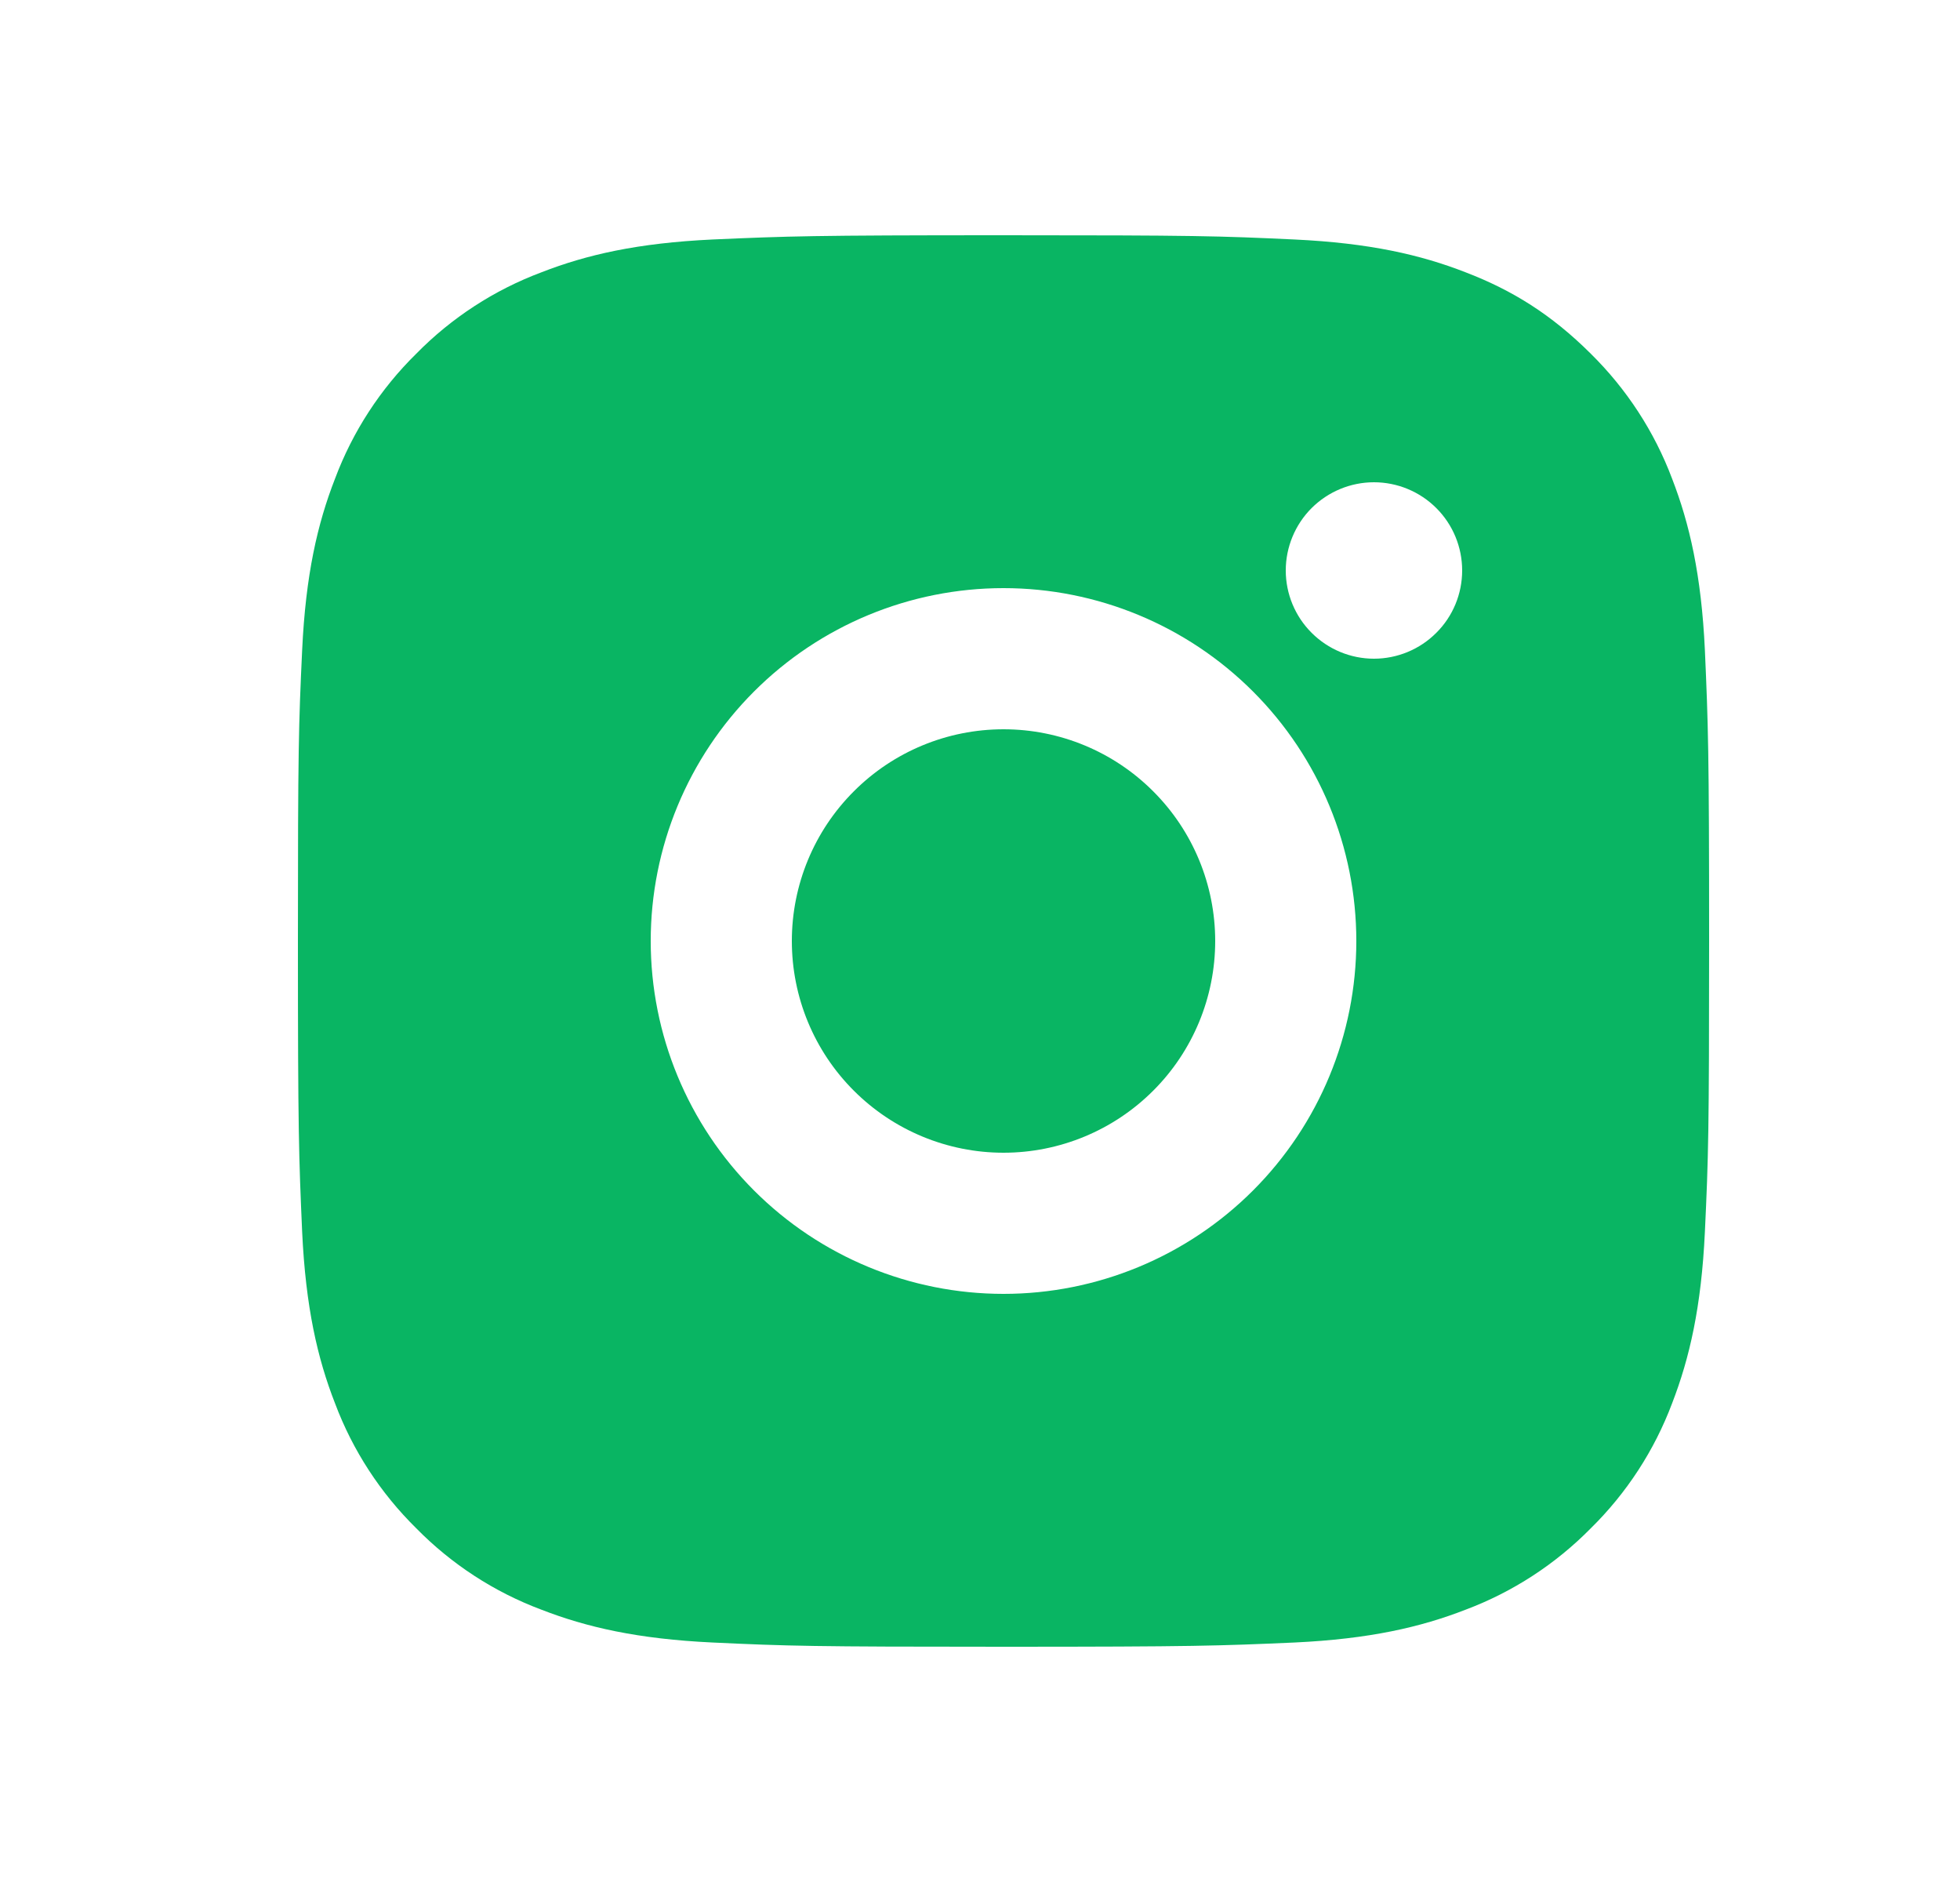 <svg xmlns="http://www.w3.org/2000/svg" width="25" height="24" viewBox="0 0 25 24" fill="none"><path d="M12.8 3C15.245 3 15.55 3.009 16.51 3.054C17.468 3.099 18.121 3.249 18.695 3.473C19.289 3.701 19.789 4.011 20.29 4.51C20.747 4.96 21.102 5.504 21.328 6.105C21.55 6.678 21.701 7.332 21.746 8.29C21.788 9.25 21.8 9.555 21.8 12C21.8 14.445 21.791 14.75 21.746 15.71C21.701 16.668 21.55 17.321 21.328 17.895C21.102 18.496 20.748 19.04 20.29 19.49C19.84 19.947 19.296 20.301 18.695 20.527C18.122 20.75 17.468 20.901 16.51 20.946C15.55 20.988 15.245 21 12.8 21C10.355 21 10.05 20.991 9.09 20.946C8.132 20.901 7.479 20.75 6.905 20.527C6.304 20.302 5.76 19.948 5.31 19.49C4.853 19.04 4.498 18.496 4.273 17.895C4.049 17.322 3.899 16.668 3.854 15.71C3.812 14.75 3.8 14.445 3.8 12C3.8 9.555 3.809 9.25 3.854 8.29C3.899 7.331 4.049 6.679 4.273 6.105C4.498 5.504 4.852 4.96 5.31 4.51C5.76 4.052 6.304 3.698 6.905 3.473C7.479 3.249 8.131 3.099 9.09 3.054C10.05 3.012 10.355 3 12.8 3ZM12.8 7.5C11.607 7.5 10.462 7.974 9.618 8.818C8.774 9.662 8.3 10.806 8.3 12C8.3 13.194 8.774 14.338 9.618 15.182C10.462 16.026 11.607 16.5 12.8 16.5C13.993 16.5 15.138 16.026 15.982 15.182C16.826 14.338 17.3 13.194 17.3 12C17.3 10.806 16.826 9.662 15.982 8.818C15.138 7.974 13.993 7.5 12.8 7.5ZM18.65 7.275C18.65 6.977 18.532 6.69 18.32 6.479C18.11 6.269 17.823 6.15 17.525 6.15C17.227 6.15 16.941 6.269 16.73 6.479C16.519 6.69 16.4 6.977 16.4 7.275C16.4 7.573 16.519 7.86 16.73 8.07C16.941 8.281 17.227 8.4 17.525 8.4C17.823 8.4 18.11 8.281 18.32 8.07C18.532 7.86 18.65 7.573 18.65 7.275ZM12.8 9.3C13.516 9.3 14.203 9.584 14.709 10.091C15.216 10.597 15.5 11.284 15.5 12C15.5 12.716 15.216 13.403 14.709 13.909C14.203 14.415 13.516 14.7 12.8 14.7C12.084 14.7 11.397 14.415 10.891 13.909C10.384 13.403 10.1 12.716 10.1 12C10.1 11.284 10.384 10.597 10.891 10.091C11.397 9.584 12.084 9.3 12.8 9.3Z" fill="#09B563"></path></svg>